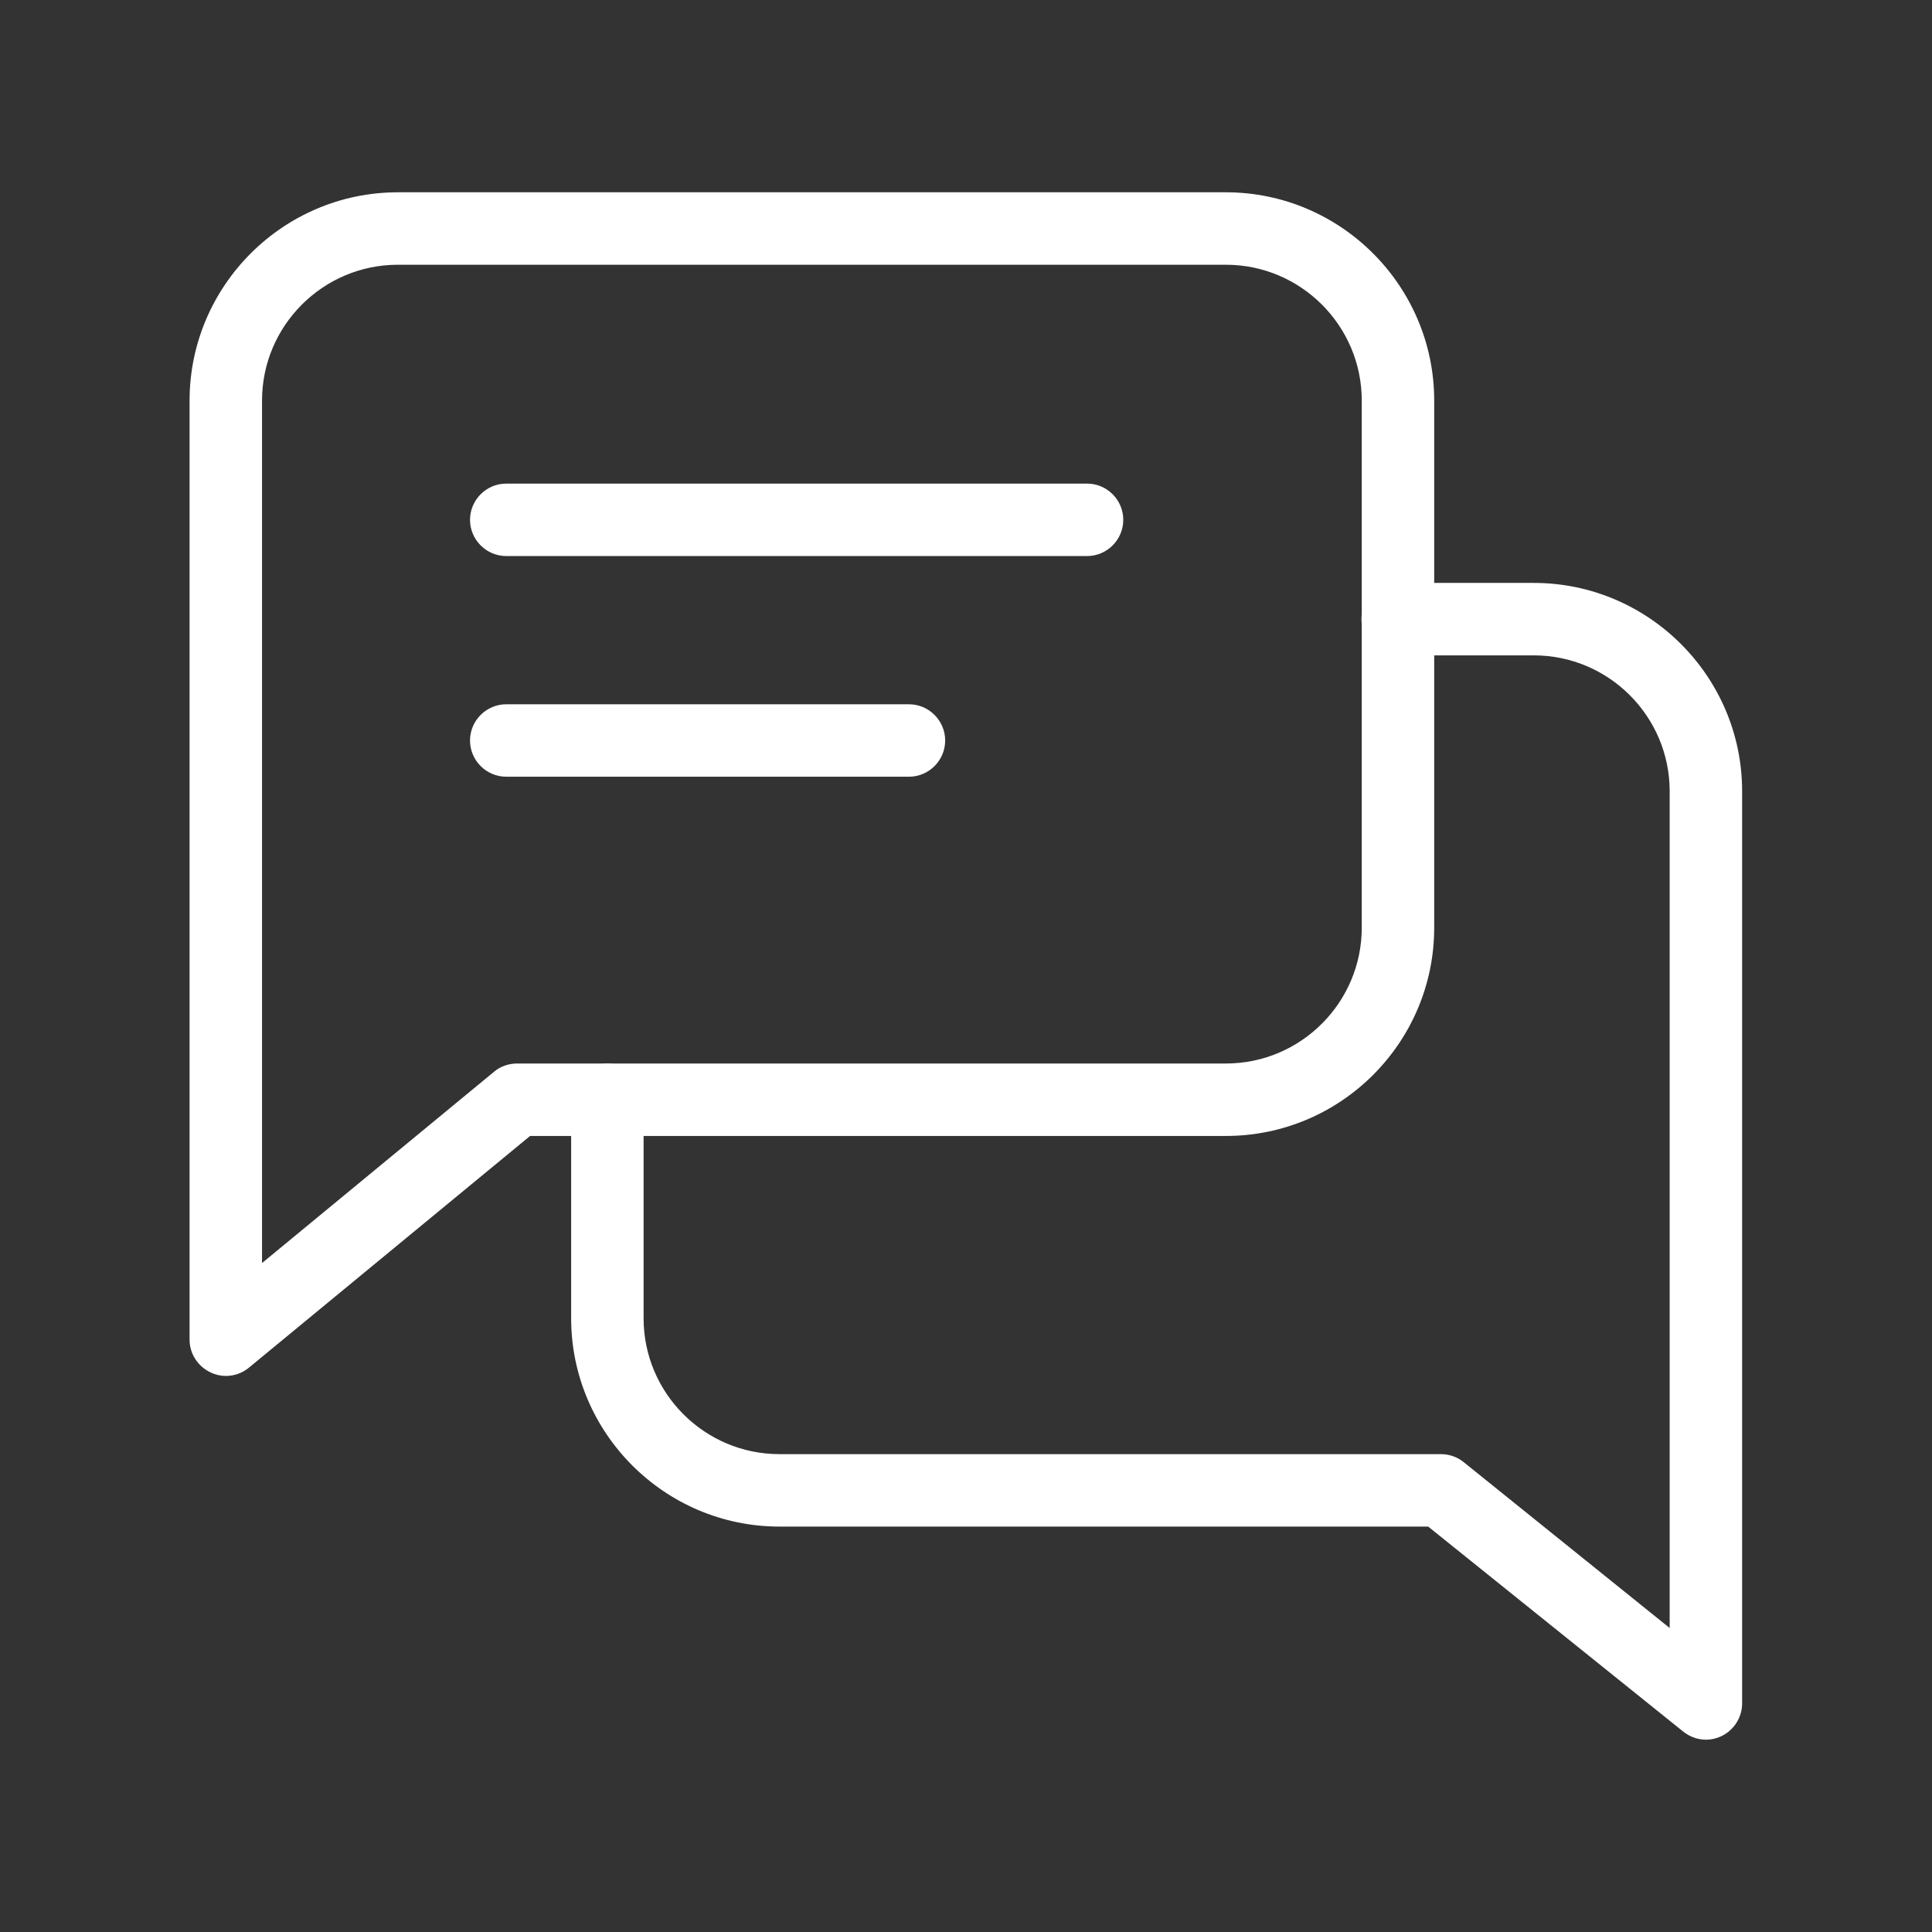 <?xml version="1.0" encoding="UTF-8"?> <svg xmlns="http://www.w3.org/2000/svg" id="Layer_1" data-name="Layer 1" viewBox="0 0 64 64"><rect x="0" y="0" width="64" height="64" fill="#333333" stroke="none"/> <defs> <style> .cls-1 { fill: #fff; } </style> </defs> <path class="cls-1" d="m7.48,45.58c-.17,0-.35-.04-.51-.12-.42-.2-.69-.62-.69-1.08V13.27c0-3.8,3.1-6.9,6.9-6.9h27.43c3.8,0,6.9,3.1,6.9,6.9v17.46c0,3.8-3.09,6.9-6.9,6.9h-23.05l-9.32,7.68c-.22.18-.49.27-.76.27ZM13.18,8.77c-2.48,0-4.5,2.02-4.5,4.5v28.57l7.69-6.34c.21-.18.49-.27.76-.27h23.48c2.48,0,4.5-2.02,4.5-4.5V13.27c0-2.48-2.02-4.5-4.5-4.5H13.18Z"></path> <path class="cls-1" d="m36.01,18.42h-19.24c-.66,0-1.2-.54-1.2-1.2s.54-1.2,1.2-1.2h19.24c.66,0,1.2.54,1.2,1.2s-.54,1.2-1.2,1.2Z"></path> <path class="cls-1" d="m30.11,25.73h-13.34c-.66,0-1.2-.54-1.2-1.2s.54-1.2,1.2-1.2h13.34c.66,0,1.2.54,1.2,1.2s-.54,1.2-1.2,1.2Z"></path> <path class="cls-1" d="m56.52,57.63c-.27,0-.53-.09-.75-.26l-8.46-6.8h-21.49c-3.8,0-6.9-3.1-6.9-6.9v-7.24c0-.66.54-1.2,1.2-1.2s1.2.54,1.2,1.2v7.24c0,2.48,2.02,4.5,4.5,4.5h21.91c.27,0,.54.09.75.26l6.83,5.5v-27.72c0-2.48-2.02-4.5-4.5-4.5h-4.51c-.66,0-1.2-.54-1.2-1.2s.54-1.2,1.2-1.2h4.51c3.8,0,6.9,3.1,6.9,6.9v30.22c0,.46-.27.88-.68,1.08-.17.08-.34.12-.52.12Z"></path> </svg> 